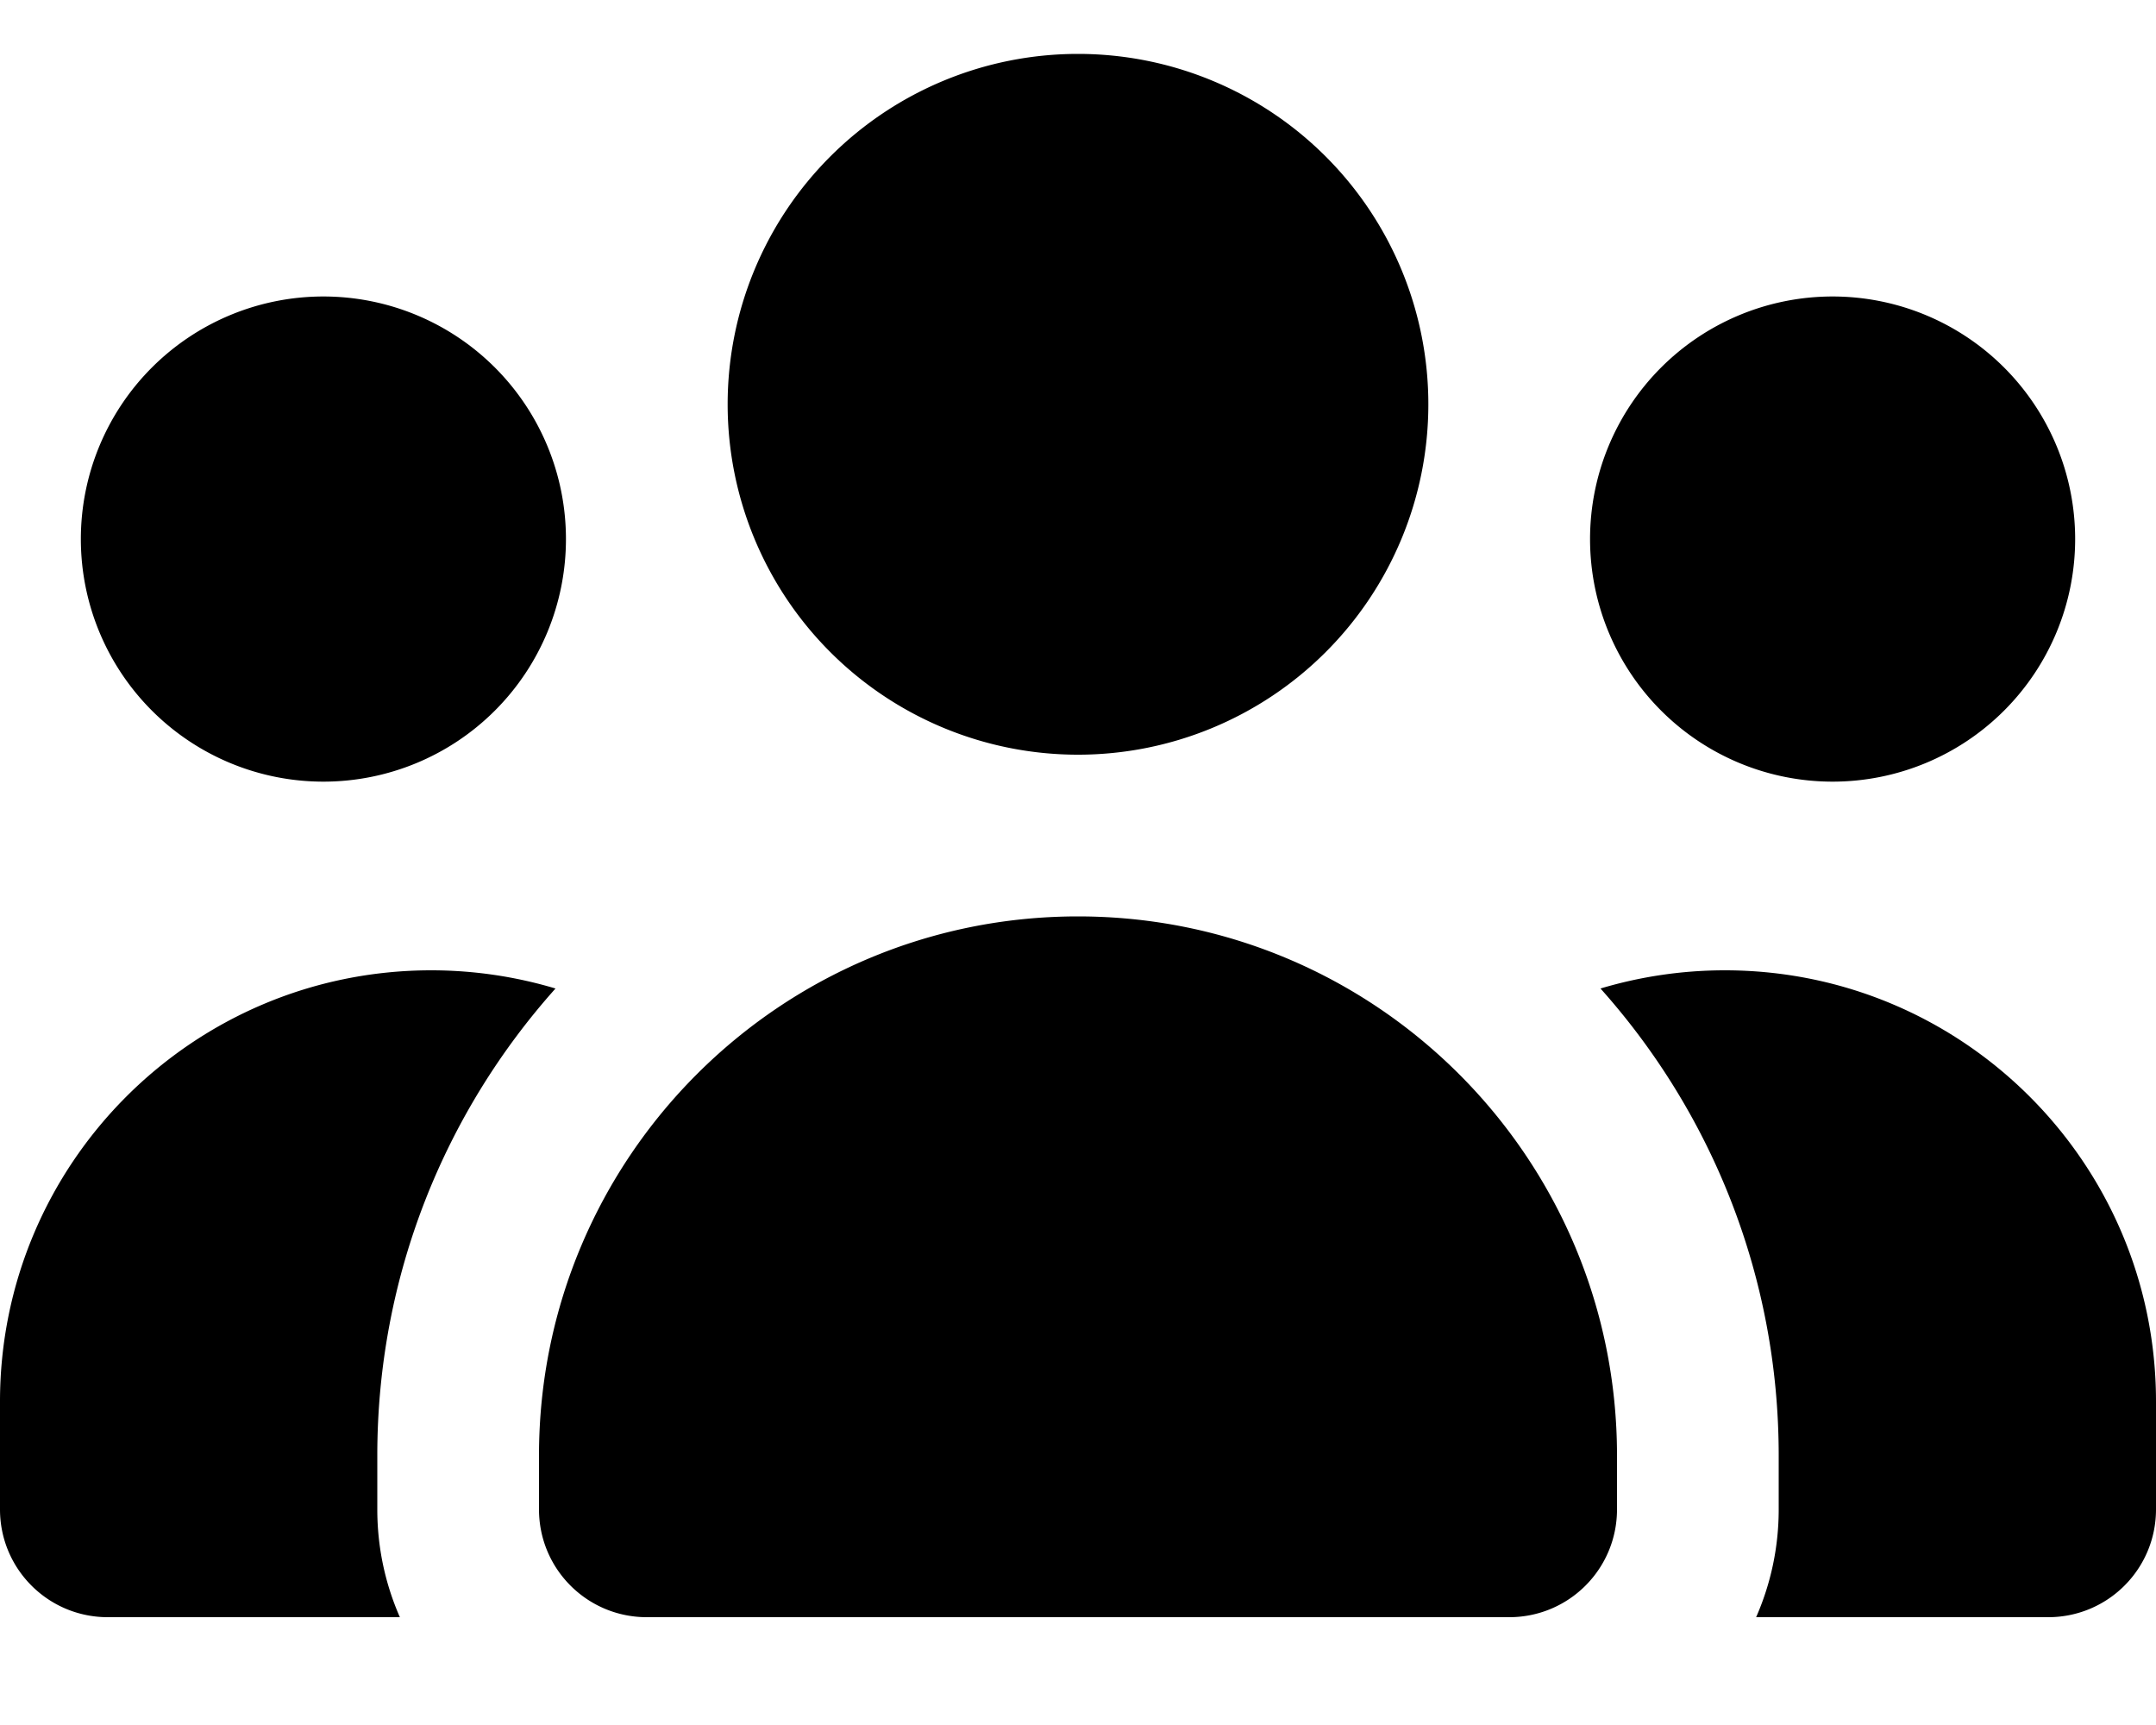 <svg xmlns="http://www.w3.org/2000/svg" viewBox="0 0 640 512"><!--!Font Awesome Free 7.1.0 by @fontawesome - https://fontawesome.com License - https://fontawesome.com/license/free Copyright 2025 Fonticons, Inc.--><path d="M320 16a104 104 0 1 1 0 208 104 104 0 1 1 0-208zM96 88a72 72 0 1 1 0 144 72 72 0 1 1 0-144zM0 416c0-70.7 57.3-128 128-128 12.8 0 25.2 1.9 36.9 5.4-32.9 36.8-52.9 85.4-52.9 138.6l0 16c0 11.4 2.4 22.2 6.7 32L32 480c-17.7 0-32-14.3-32-32l0-32zm521.3 64c4.3-9.8 6.7-20.6 6.7-32l0-16c0-53.2-20-101.8-52.9-138.6 11.7-3.5 24.1-5.4 36.9-5.4 70.7 0 128 57.3 128 128l0 32c0 17.7-14.3 32-32 32l-86.7 0zM472 160a72 72 0 1 1 144 0 72 72 0 1 1 -144 0zM160 432c0-88.4 71.6-160 160-160s160 71.6 160 160l0 16c0 17.7-14.3 32-32 32l-256 0c-17.7 0-32-14.3-32-32l0-16z"/></svg>
